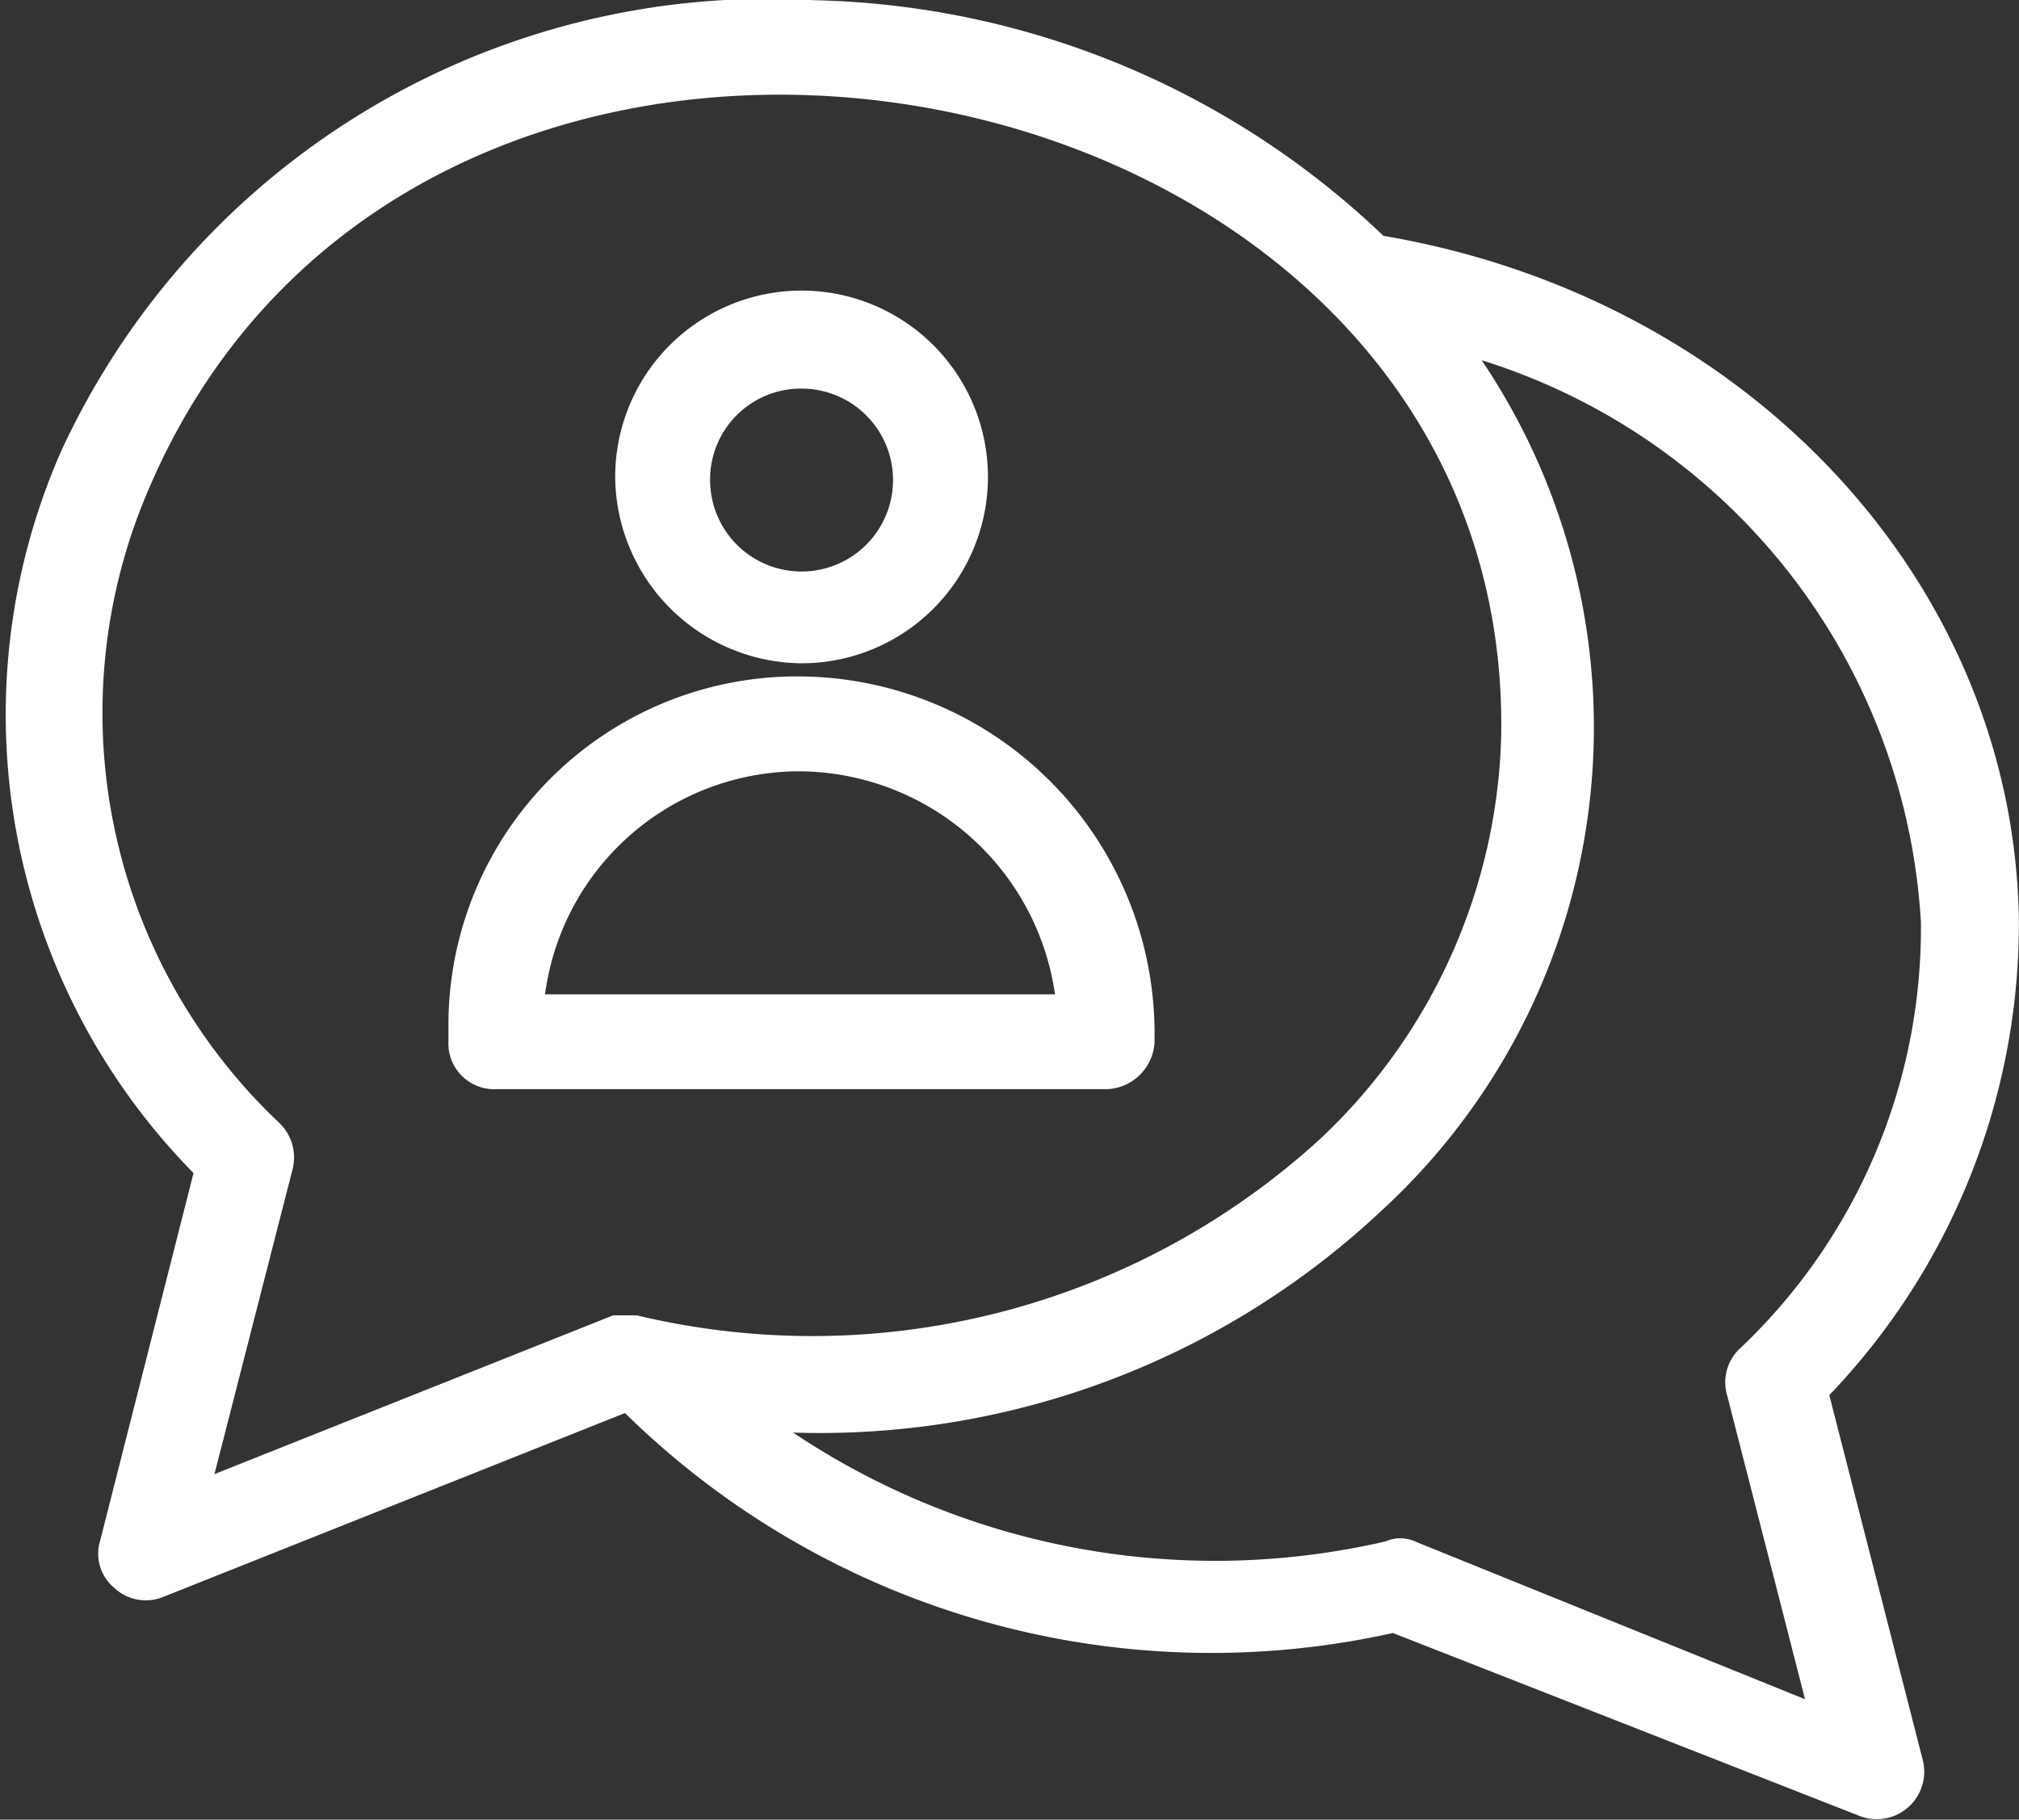 <svg xmlns="http://www.w3.org/2000/svg" width="30.44" height="27.44" viewBox="0 0 30.44 27.44">
  <rect x="0" y="0" width="30.44" height="27.44" fill="#333333" stroke="none"/>
  <g id="kommunikation" transform="translate(-0.617 -3.736)">
    <path id="Pfad_77" data-name="Pfad 77" d="M25.446,31.159v-.14A5.134,5.134,0,0,0,20.326,25.9,5.005,5.005,0,0,0,15.3,30.926v.233a.44.44,0,0,0,.465.465H24.98A.5.5,0,0,0,25.446,31.159Zm-9.215-.465a4.122,4.122,0,0,1,4.1-3.863,4.165,4.165,0,0,1,4.142,3.863Z" transform="translate(-7.672 -11.714)" fill="#fff" stroke="#fff" stroke-width="0.5"/>
    <path id="Pfad_78" data-name="Pfad 78" d="M23.26,18.519a2.56,2.56,0,1,0-2.56-2.56A2.582,2.582,0,0,0,23.26,18.519Zm0-4.142a1.629,1.629,0,1,1-1.629,1.629A1.619,1.619,0,0,1,23.26,14.377Z" transform="translate(-10.558 -5.031)" fill="#fff" stroke="#fff" stroke-width="0.5"/>
    <path id="Pfad_79" data-name="Pfad 79" d="M27.92,24.7a10.031,10.031,0,0,0,2.885-7.121c-.093-4.98-4.049-9.168-9.448-10.053a12.567,12.567,0,0,0-8.47-3.537A11.484,11.484,0,0,0,1.764,10.649a9.607,9.607,0,0,0,2.048,10.7L2.369,27.031a.421.421,0,0,0,.14.465.444.444,0,0,0,.465.093L10.1,24.751A12.359,12.359,0,0,0,21.637,28.1l7.121,2.792a.466.466,0,0,0,.605-.558ZM3.486,26.379l1.3-5.073a.472.472,0,0,0-.14-.465,8.756,8.756,0,0,1-2-9.866C6.977.922,23.685,4.18,23.5,14.838a8.882,8.882,0,0,1-2.839,6.283,11.6,11.6,0,0,1-10.471,2.7H9.909Zm18.383.838a.3.3,0,0,0-.279,0,11.681,11.681,0,0,1-9.866-2.187,12.119,12.119,0,0,0,9.541-3.211,9.648,9.648,0,0,0,1.07-13.078,9.7,9.7,0,0,1,7.493,8.889,8.979,8.979,0,0,1-2.792,6.609.446.446,0,0,0-.14.465l1.3,5.073Z" transform="translate(0)" fill="#fff" stroke="#fff" stroke-width="0.5"/>
  </g>
</svg>
